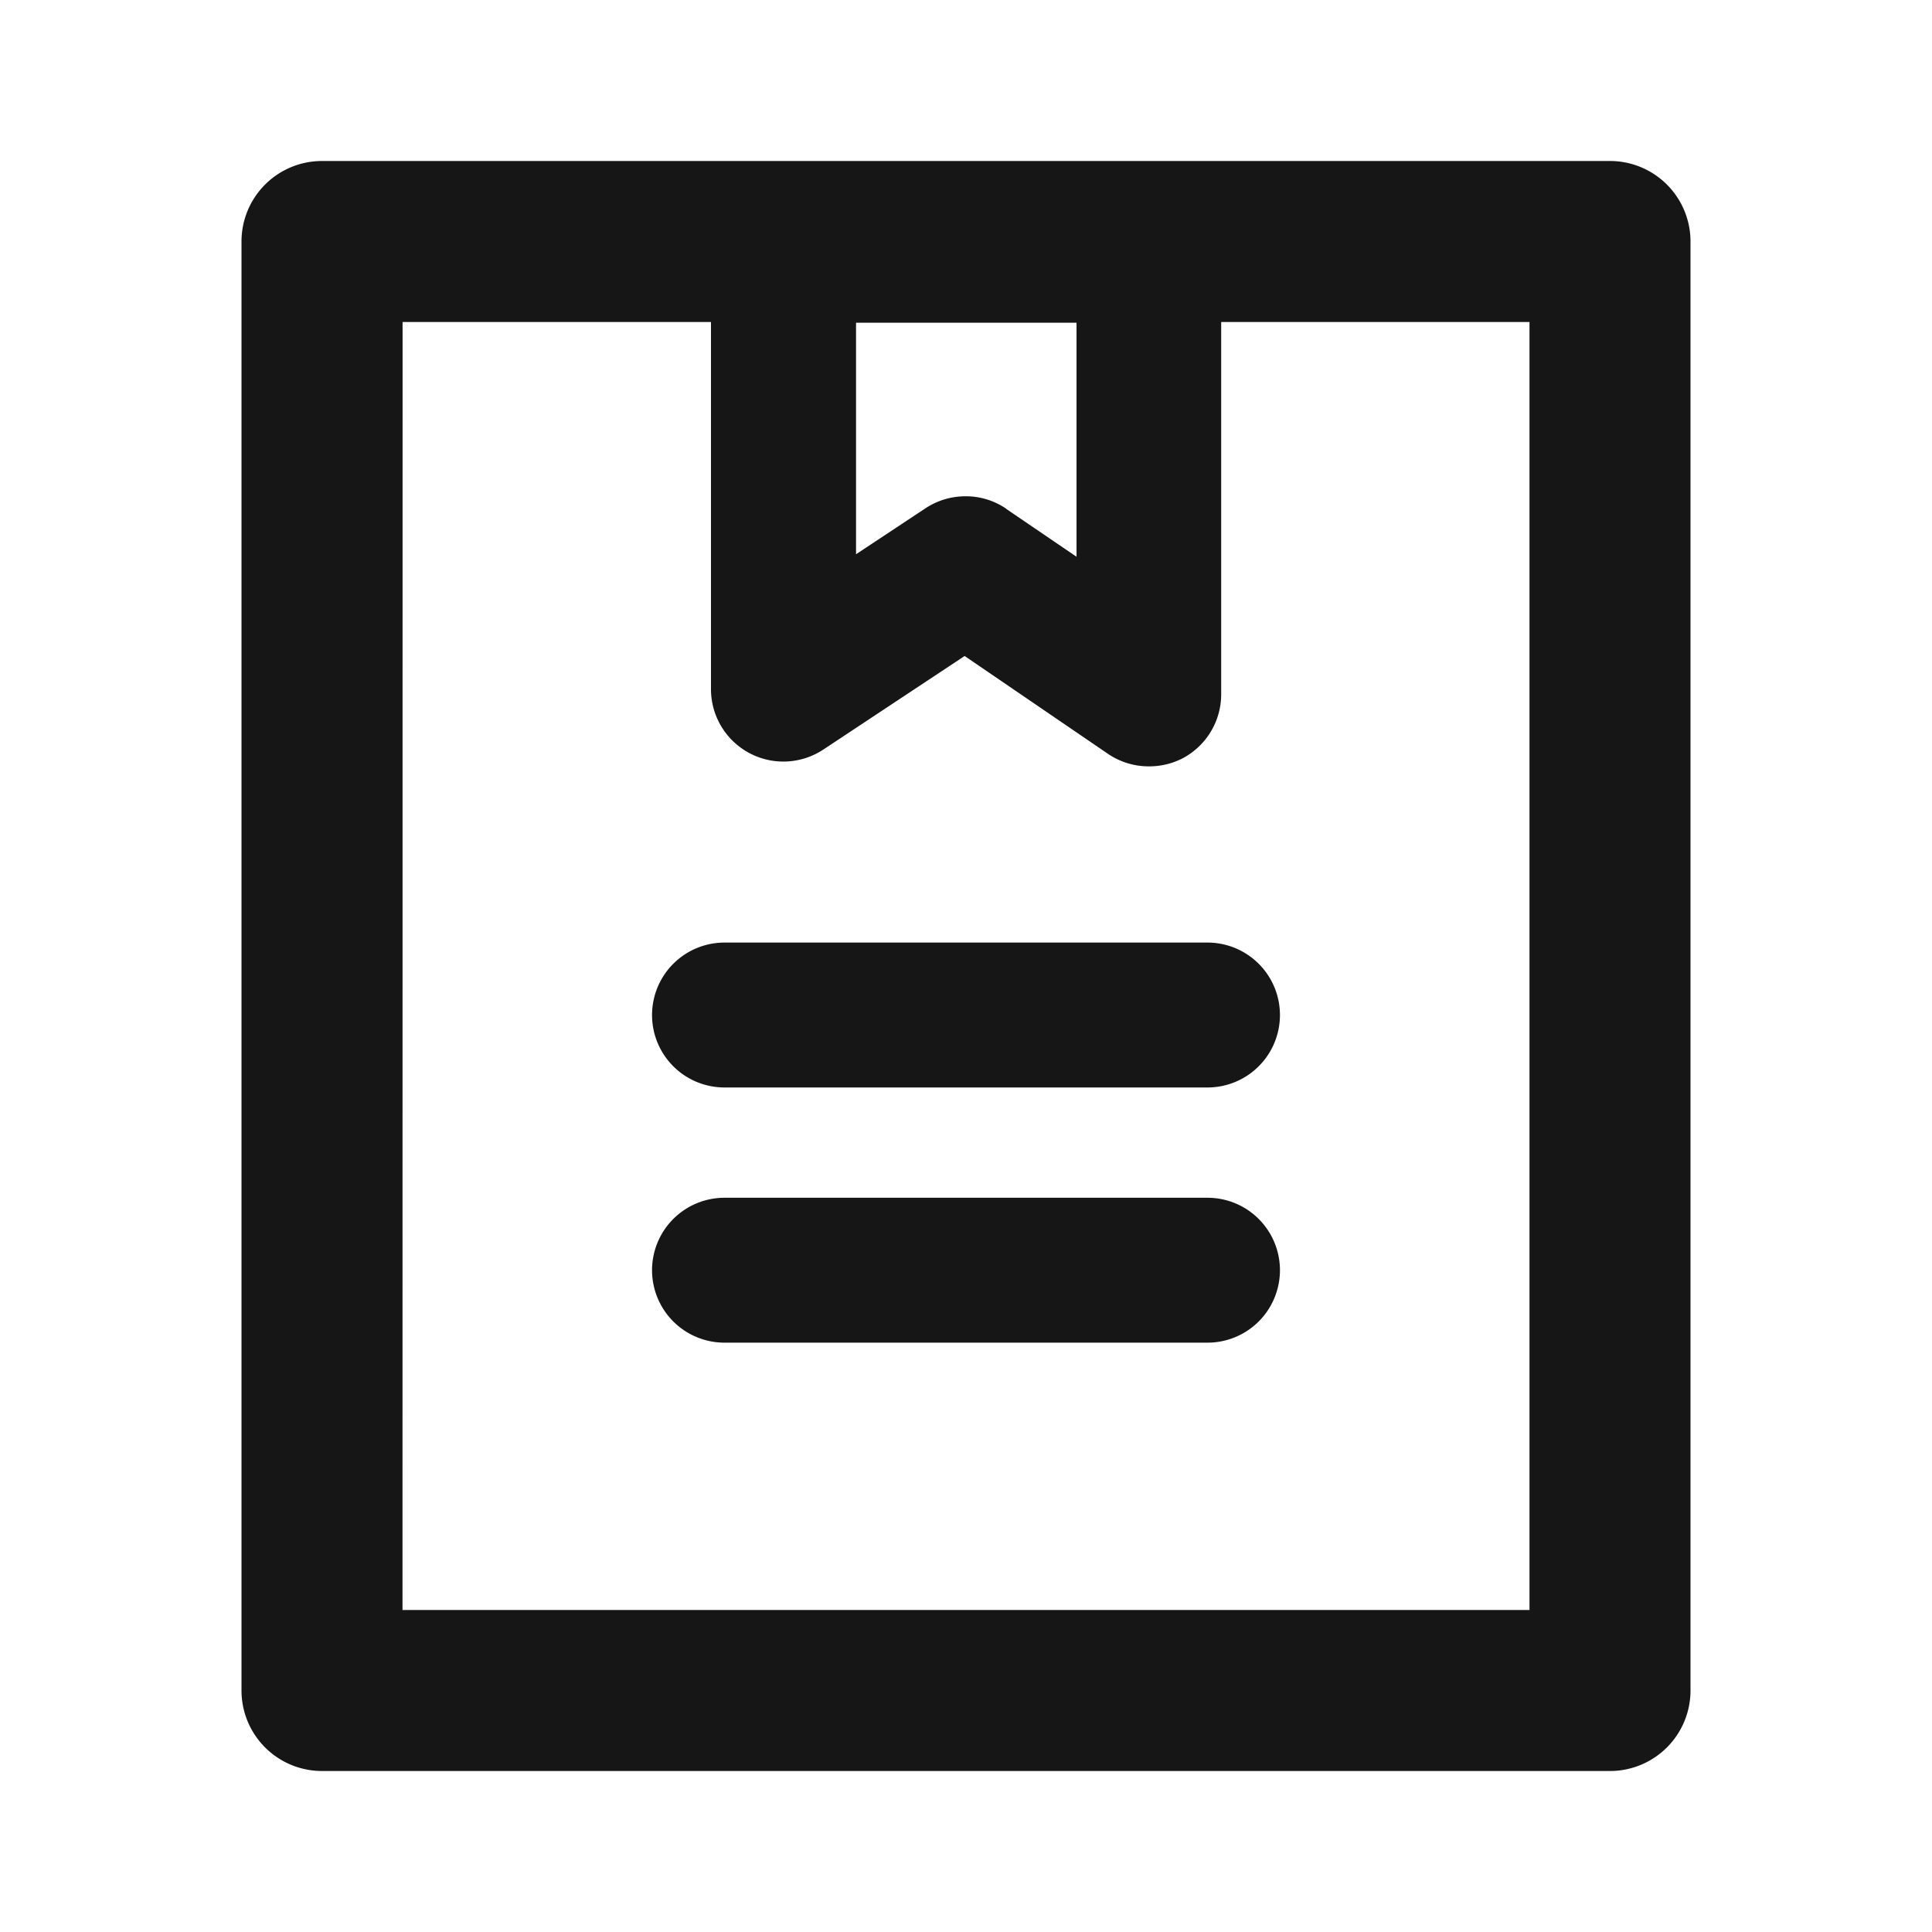 <svg xmlns="http://www.w3.org/2000/svg" width="24" height="24" viewBox="0 0 24 24">
  <g id="Certificate" transform="translate(-306 -349)">
    <g id="边缘框" transform="translate(306 349)">
      <rect id="边缘框-2" data-name="边缘框" width="24" height="24" fill="none"/>
    </g>
    <g id="组_6356" data-name="组 6356" transform="translate(-1026.738 -1840.582)">
      <path id="联合_331" data-name="联合 331" d="M-782.262,714.582a1,1,0,0,1-1-1v-18a1,1,0,0,1,1-1h16a1,1,0,0,1,1,1v18a1,1,0,0,1-1,1Zm1-2h14v-16h-3.83v4.62a.9.9,0,0,1-.479.8.909.909,0,0,1-.421.1.9.9,0,0,1-.507-.156l-1.78-1.215-1.755,1.162a.9.9,0,0,1-.923.042.9.9,0,0,1-.473-.793v-4.56h-3.831Zm7.5-13.678.873.594v-2.907h-2.739v2.876l.863-.571a.9.9,0,0,1,.5-.149A.885.885,0,0,1-773.765,698.9Zm-3.5,10.357a.9.9,0,0,1-.9-.9.9.9,0,0,1,.9-.9h6a.9.9,0,0,1,.9.9.9.9,0,0,1-.9.9Zm0-3.17a.9.9,0,0,1-.9-.9.9.9,0,0,1,.9-.9h6a.9.9,0,0,1,.9.9.9.9,0,0,1-.9.9Z" transform="translate(2119 1497)" fill="#161617" stroke="rgba(0,0,0,0)" stroke-miterlimit="10" stroke-width="1"/>
    </g>
  </g>
</svg>
